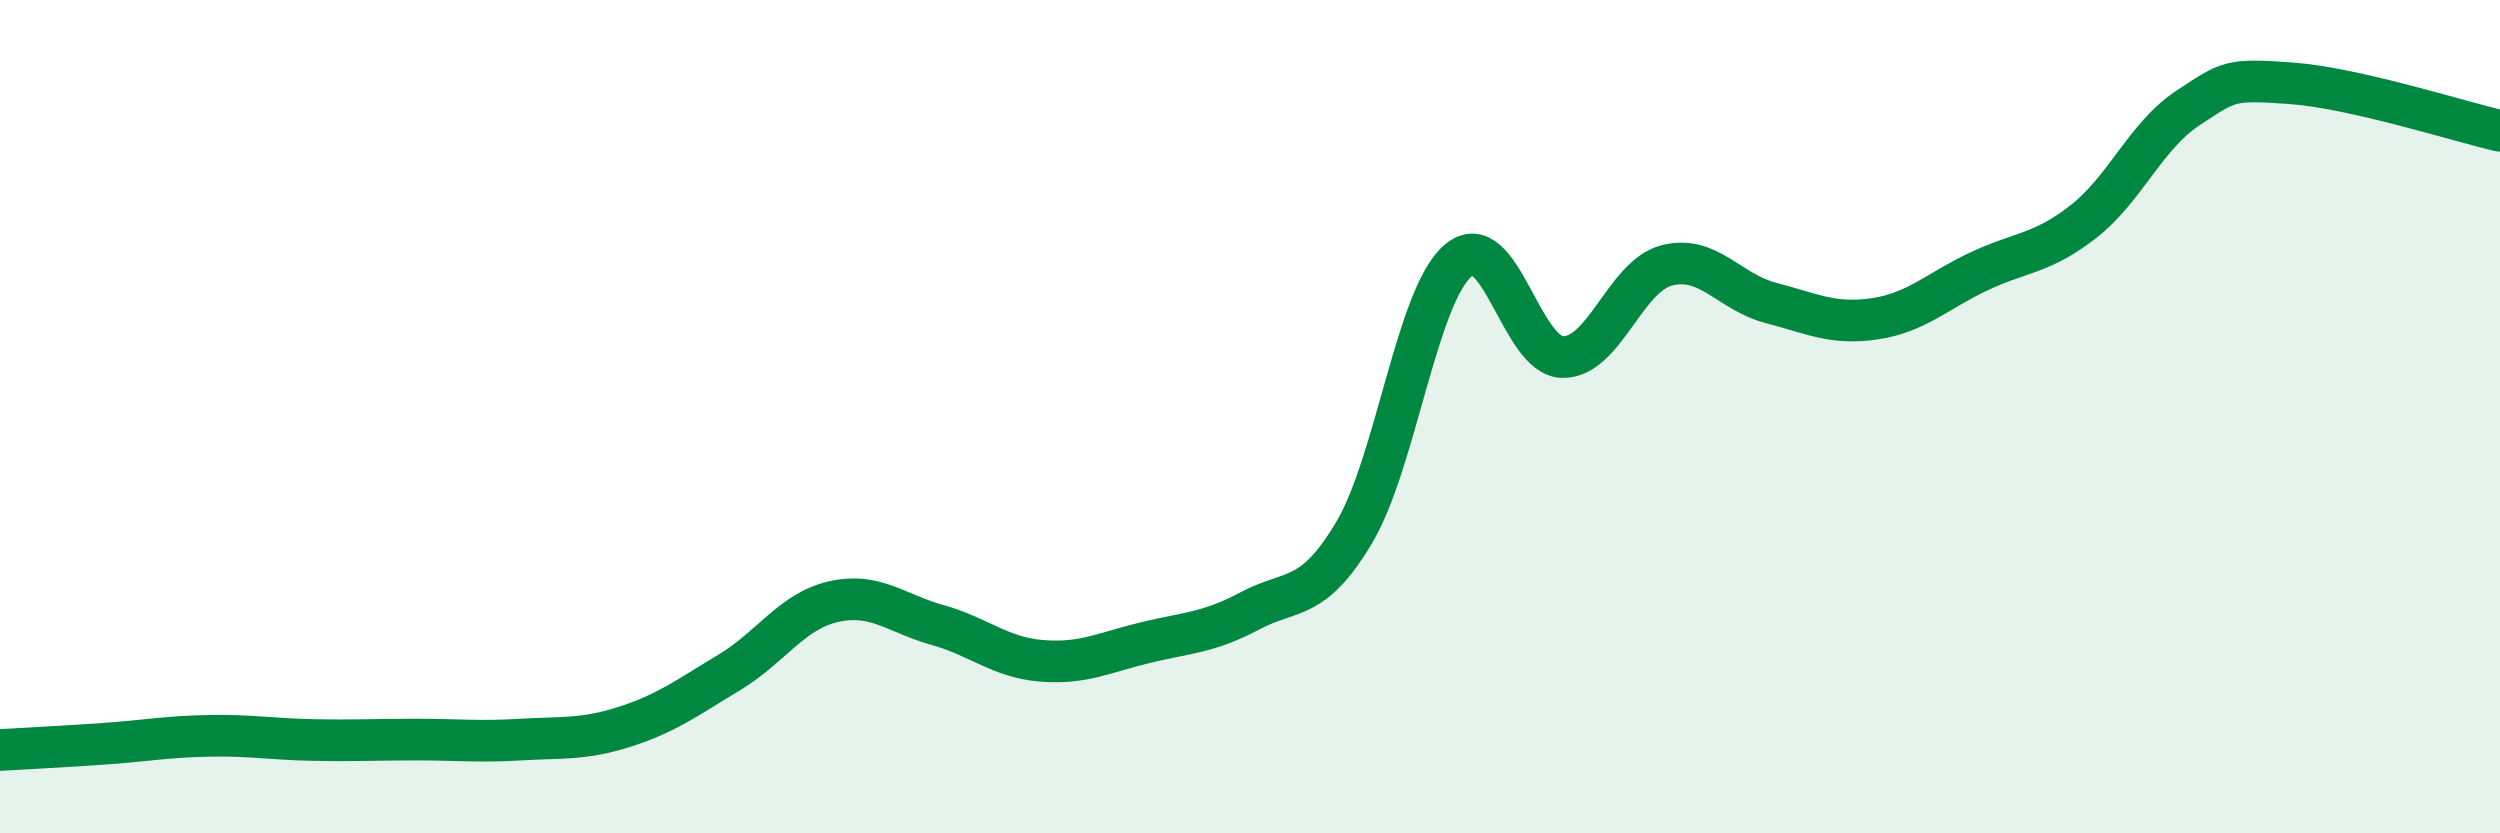 
    <svg width="60" height="20" viewBox="0 0 60 20" xmlns="http://www.w3.org/2000/svg">
      <path
        d="M 0,18 C 0.5,17.97 1.5,17.92 2.5,17.85 C 3.5,17.78 4,17.68 5,17.66 C 6,17.64 6.5,17.74 7.5,17.76 C 8.5,17.78 9,17.75 10,17.75 C 11,17.75 11.5,17.81 12.5,17.75 C 13.5,17.69 14,17.76 15,17.44 C 16,17.12 16.5,16.74 17.5,16.14 C 18.5,15.54 19,14.67 20,14.44 C 21,14.21 21.5,14.72 22.5,15 C 23.5,15.28 24,15.78 25,15.86 C 26,15.94 26.5,15.66 27.5,15.42 C 28.5,15.18 29,15.19 30,14.66 C 31,14.13 31.5,14.46 32.5,12.78 C 33.5,11.1 34,7.09 35,6.25 C 36,5.41 36.5,8.55 37.5,8.57 C 38.5,8.59 39,6.63 40,6.37 C 41,6.11 41.5,7.01 42.5,7.27 C 43.5,7.53 44,7.8 45,7.65 C 46,7.5 46.5,6.98 47.5,6.51 C 48.5,6.04 49,6.1 50,5.32 C 51,4.54 51.5,3.26 52.5,2.6 C 53.5,1.94 53.5,1.89 55,2 C 56.5,2.11 59,2.91 60,3.14L60 20L0 20Z"
        fill="#008740"
        opacity="0.1"
        stroke-linecap="round"
        stroke-linejoin="round"
      />
      <path
        d="M 0,18 C 0.5,17.97 1.5,17.92 2.5,17.85 C 3.5,17.78 4,17.68 5,17.66 C 6,17.64 6.5,17.74 7.5,17.76 C 8.5,17.78 9,17.75 10,17.75 C 11,17.75 11.5,17.81 12.5,17.75 C 13.5,17.69 14,17.76 15,17.44 C 16,17.12 16.5,16.74 17.5,16.14 C 18.5,15.54 19,14.67 20,14.44 C 21,14.21 21.5,14.72 22.5,15 C 23.5,15.28 24,15.78 25,15.86 C 26,15.94 26.5,15.66 27.5,15.42 C 28.5,15.18 29,15.19 30,14.66 C 31,14.13 31.5,14.46 32.5,12.78 C 33.5,11.1 34,7.09 35,6.25 C 36,5.41 36.5,8.55 37.5,8.57 C 38.5,8.59 39,6.63 40,6.37 C 41,6.11 41.5,7.01 42.5,7.27 C 43.5,7.53 44,7.8 45,7.65 C 46,7.5 46.5,6.98 47.5,6.51 C 48.5,6.04 49,6.1 50,5.32 C 51,4.54 51.5,3.26 52.5,2.6 C 53.5,1.94 53.5,1.89 55,2 C 56.5,2.11 59,2.91 60,3.14"
        stroke="#008740"
        stroke-width="1"
        fill="none"
        stroke-linecap="round"
        stroke-linejoin="round"
      />
    </svg>
  